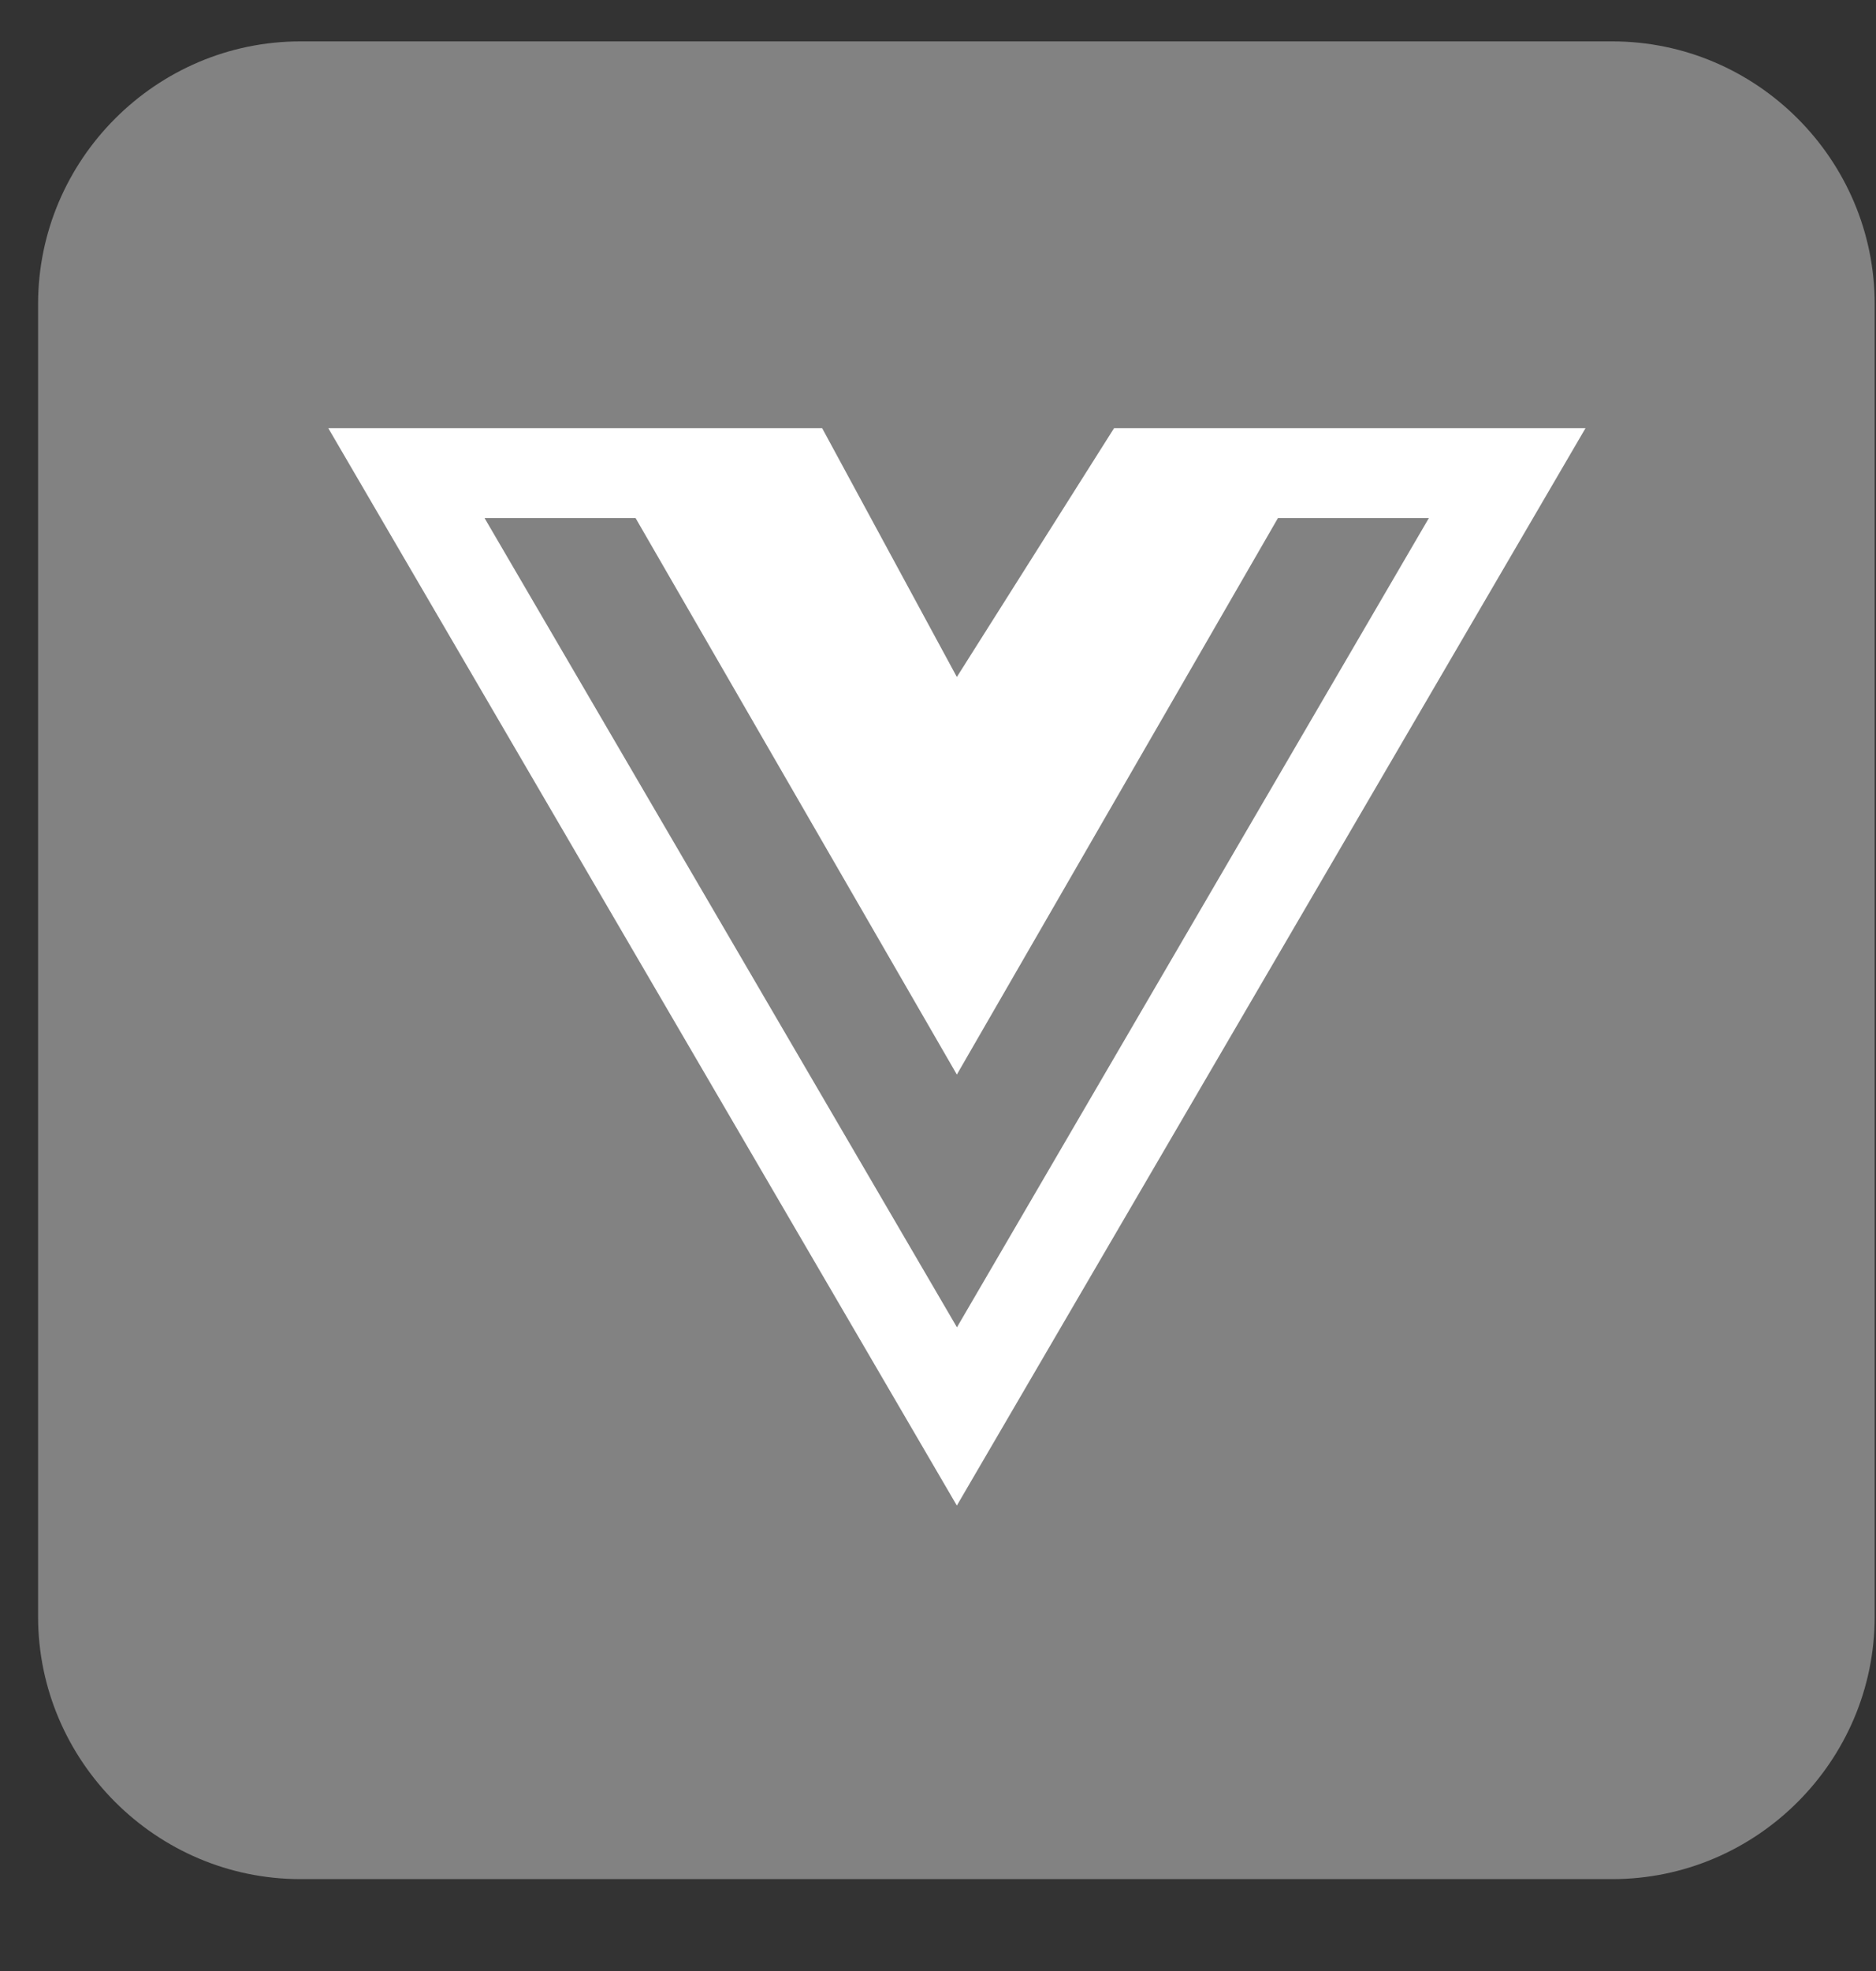 <svg width="20" height="21" viewBox="0 0 20 21" fill="none" xmlns="http://www.w3.org/2000/svg">
<rect x="0" y="0" width="20" height="21" fill="#333333" stroke="none"/>
<path d="M3.203 0.441H17.189C18.728 0.441 19.986 1.7 19.986 3.239V17.224C19.986 18.763 18.728 20.021 17.189 20.021H3.203C1.665 20.021 0.406 18.763 0.406 17.224V3.239C0.406 1.7 1.665 0.441 3.203 0.441Z" fill="#828282"/>
<path d="M14.177 4.562H11.877L10.201 7.213L8.765 4.562H3.5L10.201 16.041L16.903 4.562H14.177ZM5.166 5.52H6.776L10.201 11.449L13.624 5.52H15.233L10.202 14.142L5.166 5.52Z" fill="white"/>
</svg>
